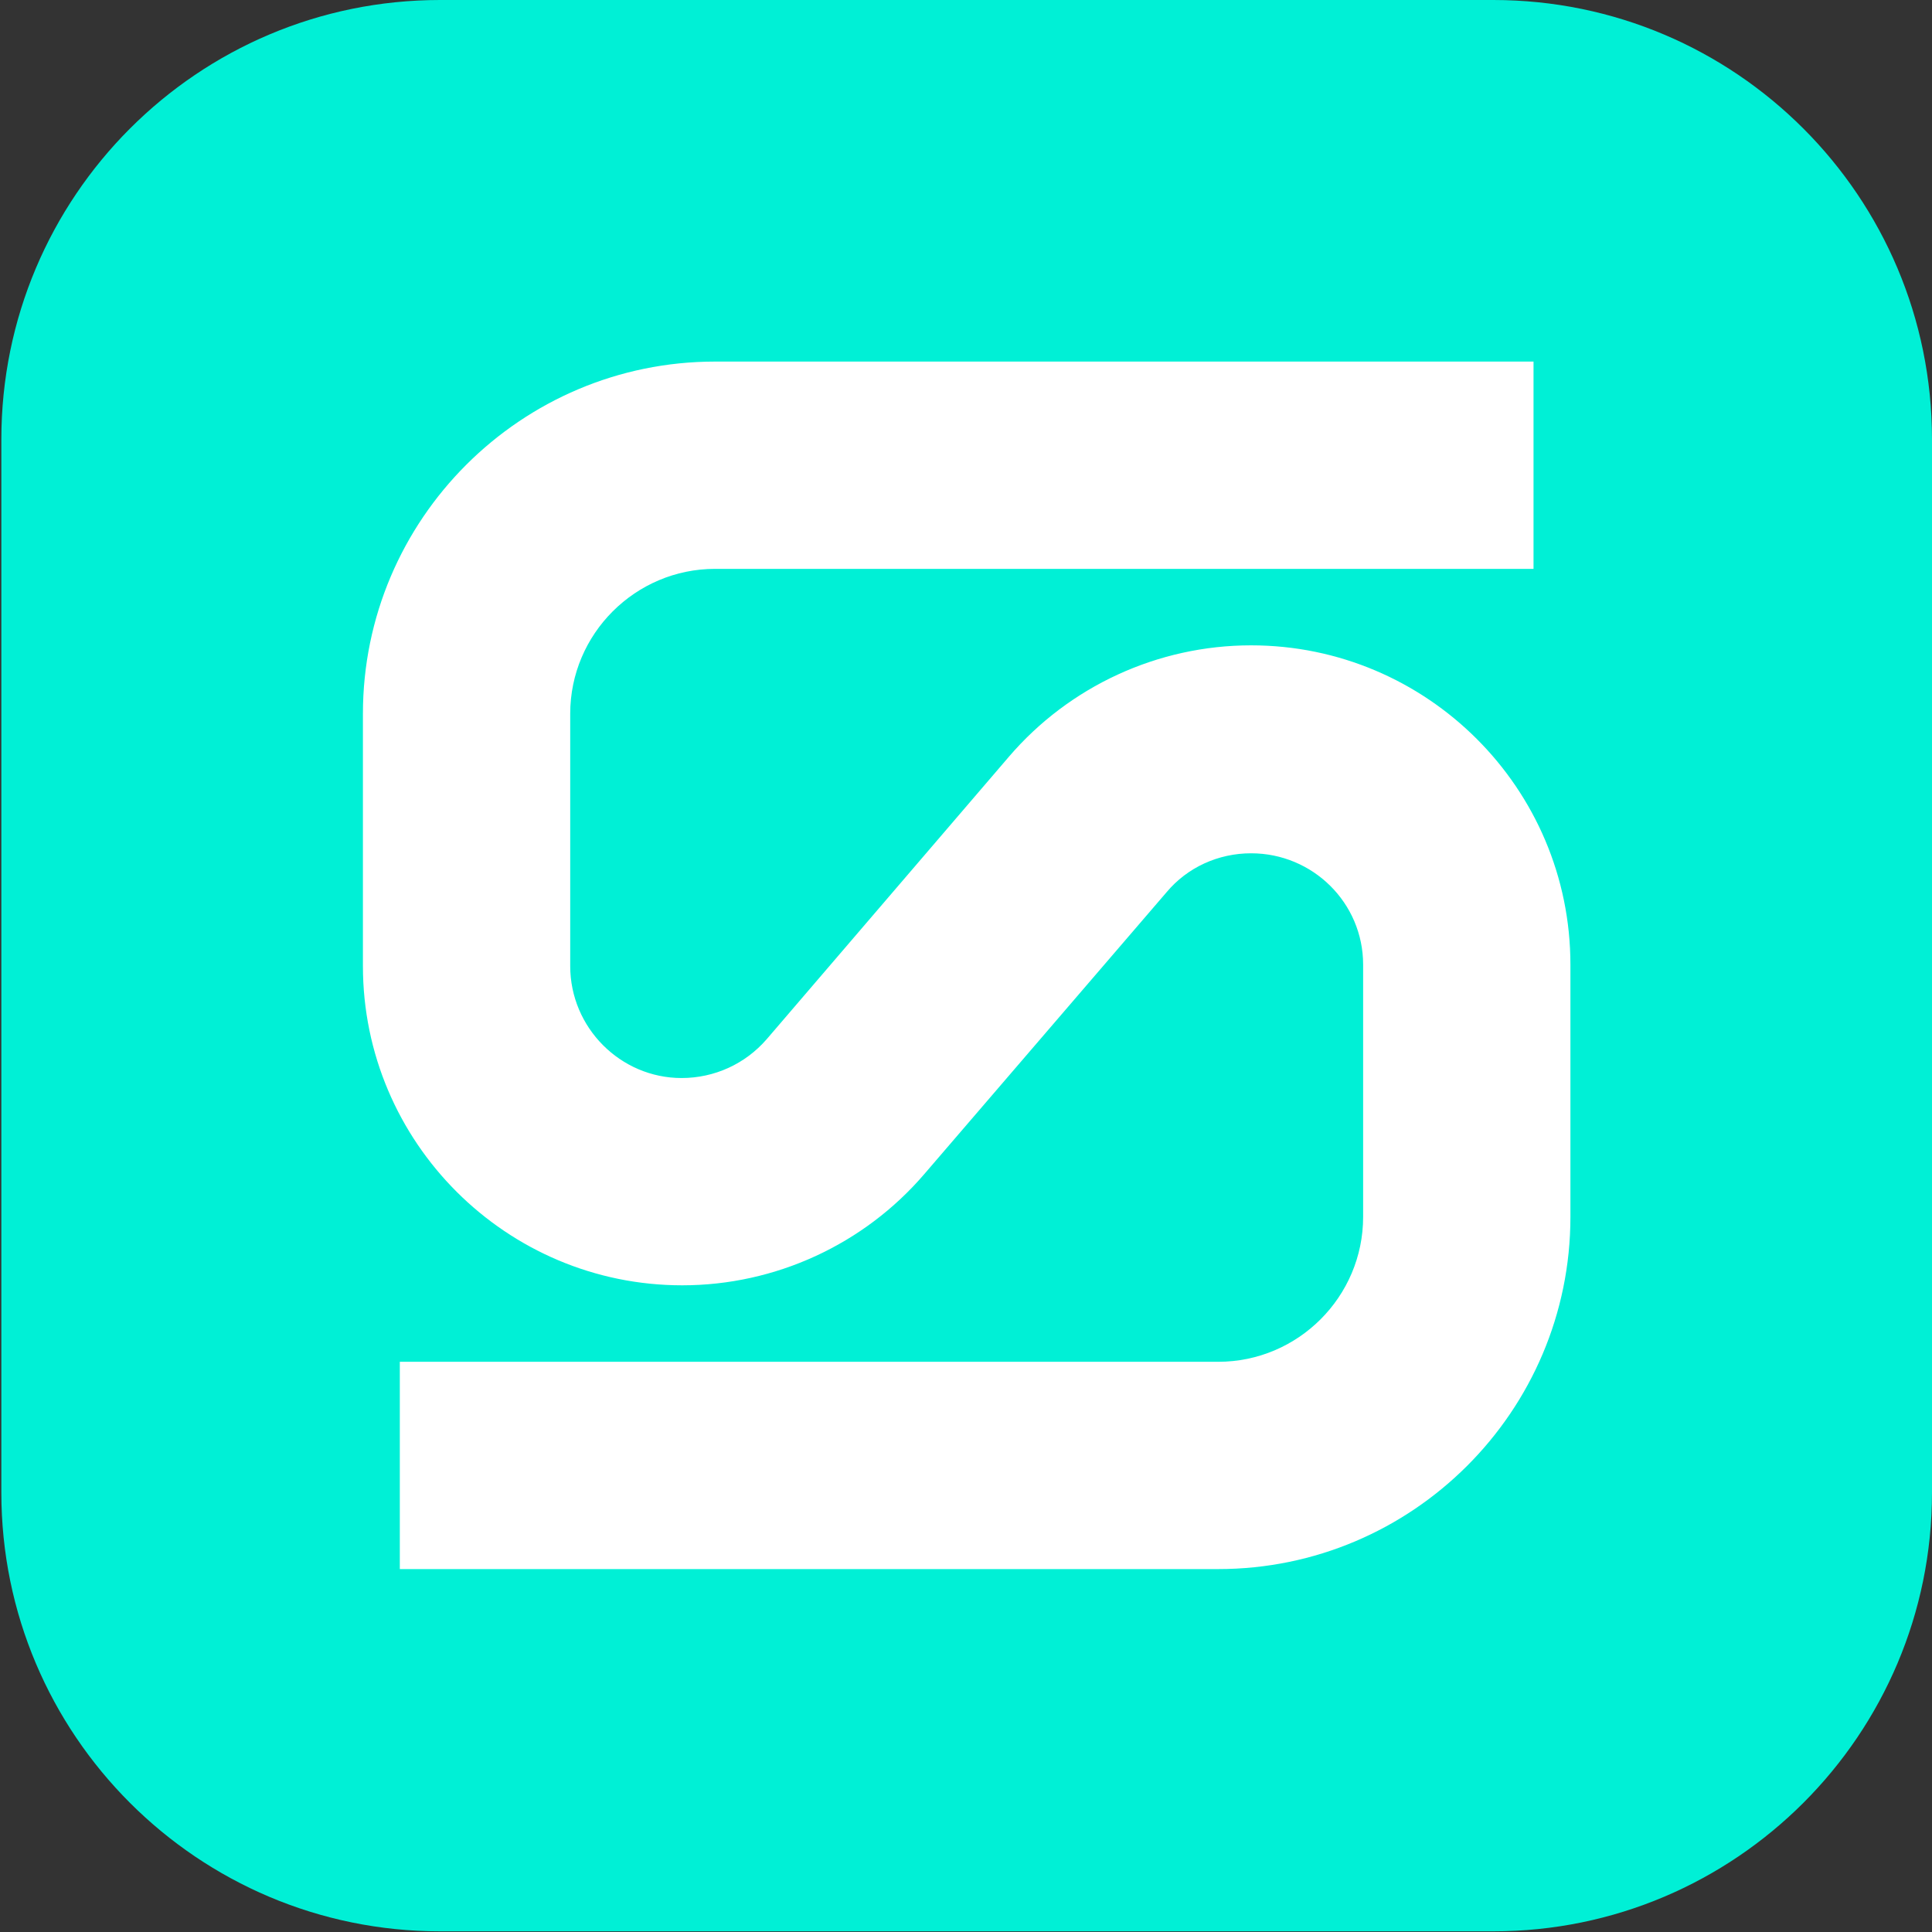 <?xml version="1.0" encoding="utf-8"?>
<!-- Generator: Adobe Illustrator 27.6.1, SVG Export Plug-In . SVG Version: 6.00 Build 0)  -->
<svg version="1.1" id="Layer_1" xmlns="http://www.w3.org/2000/svg" xmlns:xlink="http://www.w3.org/1999/xlink" x="0px" y="0px"
	 viewBox="0 0 288 288" style="enable-background:new 0 0 288 288;" xml:space="preserve">
<rect x="0" y="0" width="288" height="288" fill="#333333" stroke="none"/>
<style type="text/css">
	.st0{fill:#00F0D6;}
	.st1{fill:#FFFFFF;}
</style>
<g>
	<g>
		<g>
			<path class="st0" d="M222.6,287.9h-157c-36.1,0-65.4-29.3-65.4-65.4v-157C0.2,29.3,29.5,0,65.6,0h157C258.7,0,288,29.3,288,65.5
				v157C288,258.6,258.7,287.9,222.6,287.9z"/>
		</g>
	</g>
	<g>
		<g>
			<path class="st1" d="M181.6,233.9h-122V203h122c11.9,0,21.6-9.7,21.6-21.6v-37.6c0-9.2-7.5-16.6-16.7-16.6
				c-4.9,0-9.5,2.1-12.6,5.8l-36.1,42c-9,10.5-22.2,16.6-36.1,16.6c-26.2,0-47.6-21.3-47.6-47.6v-37.6c0-29,23.6-52.5,52.5-52.5h122
				v30.9h-122c-11.9,0-21.6,9.7-21.6,21.6V144c0,9.2,7.5,16.7,16.6,16.7c4.9,0,9.5-2.1,12.7-5.8l36.1-42.1
				c9-10.5,22.2-16.6,36.1-16.6c26.2,0,47.6,21.3,47.6,47.6v37.6C234.1,210.4,210.5,233.9,181.6,233.9z"/>
		</g>
	</g>
</g>
</svg>
